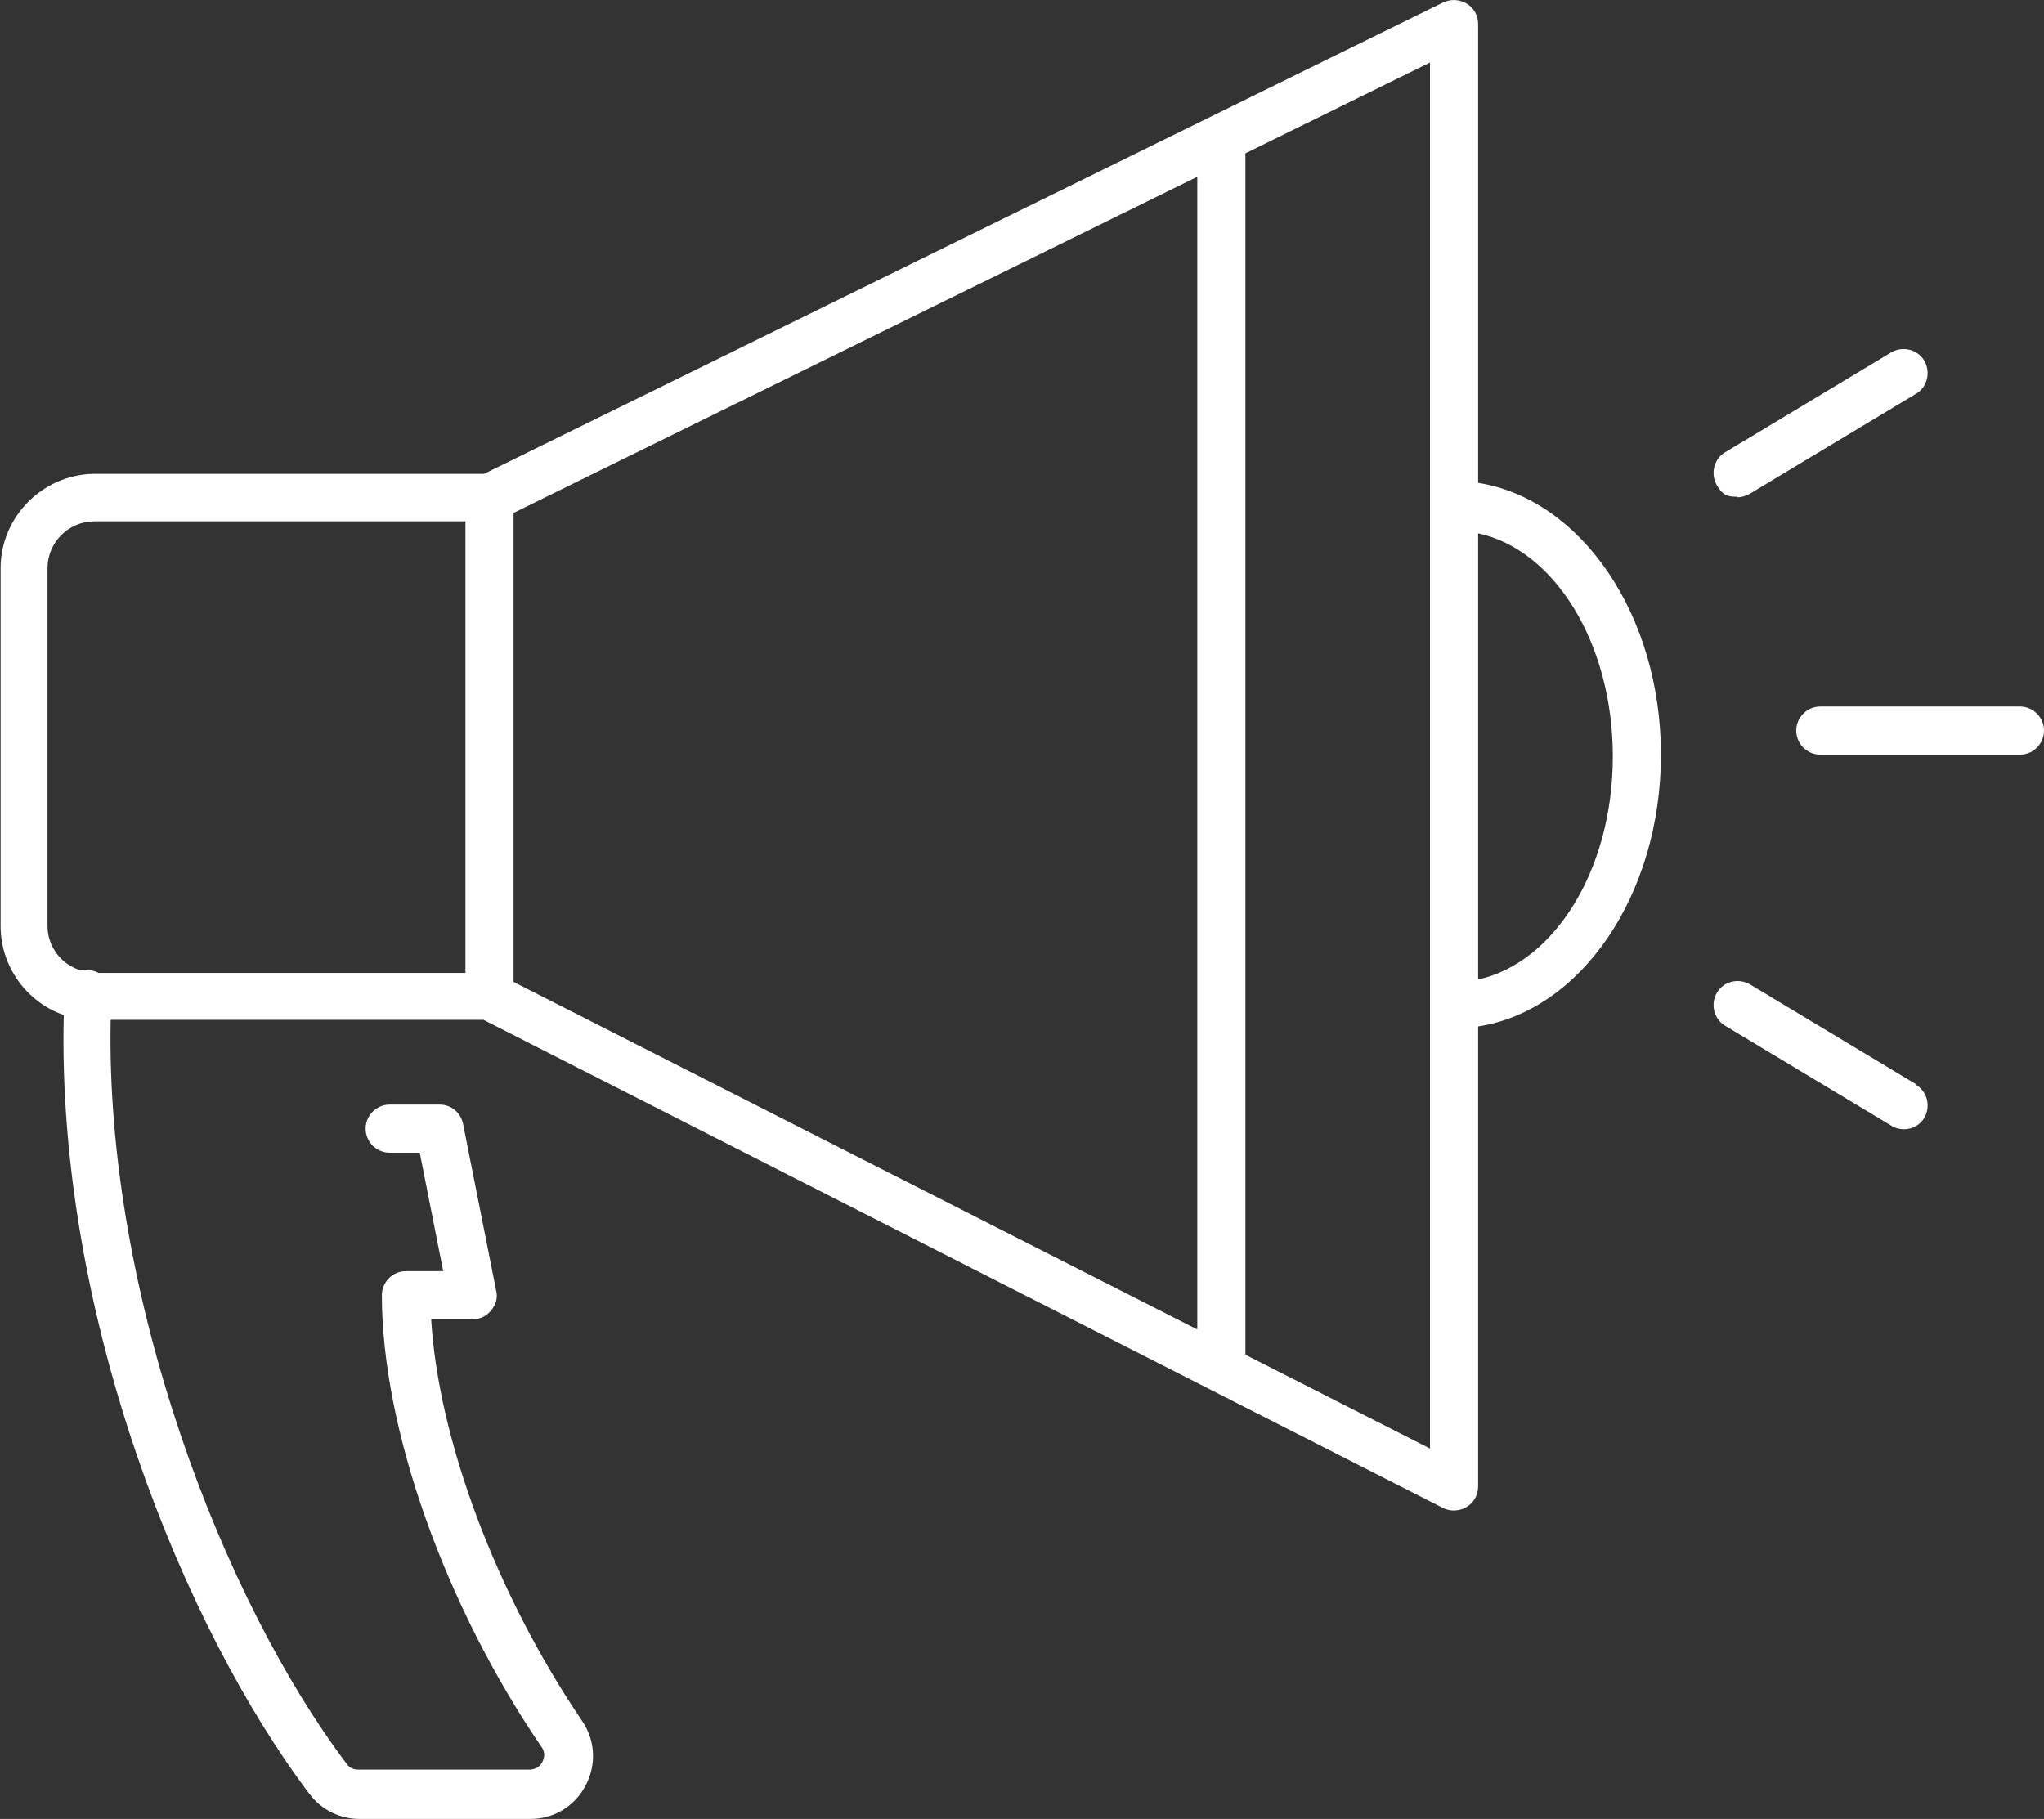 <svg xmlns="http://www.w3.org/2000/svg" viewBox="0 0 339.9 302.5"><rect x="0" y="0" width="339.9" height="302.5" fill="#333333" stroke="none"/><defs><style>      .cls-1 {        fill: #fff;      }    </style></defs><g><g id="Layer_2"><path class="cls-1" d="M245.8,80.5V4c0-1.4-.7-2.7-1.9-3.4-1.2-.7-2.6-.8-3.9-.2L80.5,78.8H15.8c-.1,0-.2,0-.3,0-8.5.2-15.4,7.2-15.4,15.7v59.5c0,6.8,4.4,12.7,10.5,14.8-1.2,50.2,20.1,102.1,40.9,129.6,2,2.6,5,4.1,8.3,4.1h28.4c3.9,0,7.4-2.1,9.2-5.6,1.8-3.4,1.6-7.5-.6-10.7-14.3-21.1-23.9-46.8-25.1-66.8h6.9c1.2,0,2.3-.5,3.1-1.5s1.1-2.1.8-3.3l-5.5-27.7c-.4-1.9-2-3.2-3.9-3.2h-8.3c-2.2,0-4,1.8-4,4s1.8,4,4,4h5l3.9,19.7h-6.2c-2.2,0-4,1.8-4,4,0,22,10.4,51.5,26.6,75.2.7,1,.3,2,.1,2.4-.2.4-.8,1.3-2.2,1.3h-28.4c-.8,0-1.5-.3-1.9-.9-20.5-27.1-40.2-77.8-39.3-123.8h62l159.6,81.2c.6.3,1.2.4,1.8.4s1.5-.2,2.1-.6c1.2-.7,1.9-2,1.9-3.4v-76.5c17.1-2.6,30.4-21.9,30.4-45.2s-13.3-42.5-30.4-45.2ZM85.4,85.3l113.7-55.9v191.7l-113.7-57.8v-78ZM77.4,161.8H16.4c-.5-.3-1.1-.4-1.7-.5-.4,0-.8,0-1.2.1-3.2-.9-5.6-3.9-5.6-7.4v-59.5c0-4.3,3.5-7.8,7.8-7.8s.2,0,.3,0h61.4v75ZM237.8,240.9l-30.7-15.6V25.5l30.7-15.1v230.4ZM245.8,162.8v-74.1c12.7,2.7,22.4,18.3,22.4,37.1s-9.7,34.3-22.4,37.1Z"></path><path class="cls-1" d="M335.9,117.5h-33.2c-2.2,0-4,1.8-4,4s1.8,4,4,4h33.2c2.2,0,4-1.8,4-4s-1.8-4-4-4Z"></path><path class="cls-1" d="M288.9,82.7c.7,0,1.4-.2,2.1-.6l27.6-16.6c1.9-1.1,2.5-3.6,1.4-5.5-1.1-1.9-3.6-2.5-5.5-1.4l-27.6,16.6c-1.9,1.1-2.5,3.6-1.4,5.5s2.1,1.9,3.4,1.9Z"></path><path class="cls-1" d="M318.6,180.3l-27.6-16.6c-1.9-1.1-4.4-.5-5.5,1.4s-.5,4.4,1.4,5.5l27.6,16.6c.6.4,1.4.6,2.1.6,1.4,0,2.7-.7,3.4-1.9,1.1-1.9.5-4.4-1.4-5.5Z"></path></g></g></svg>